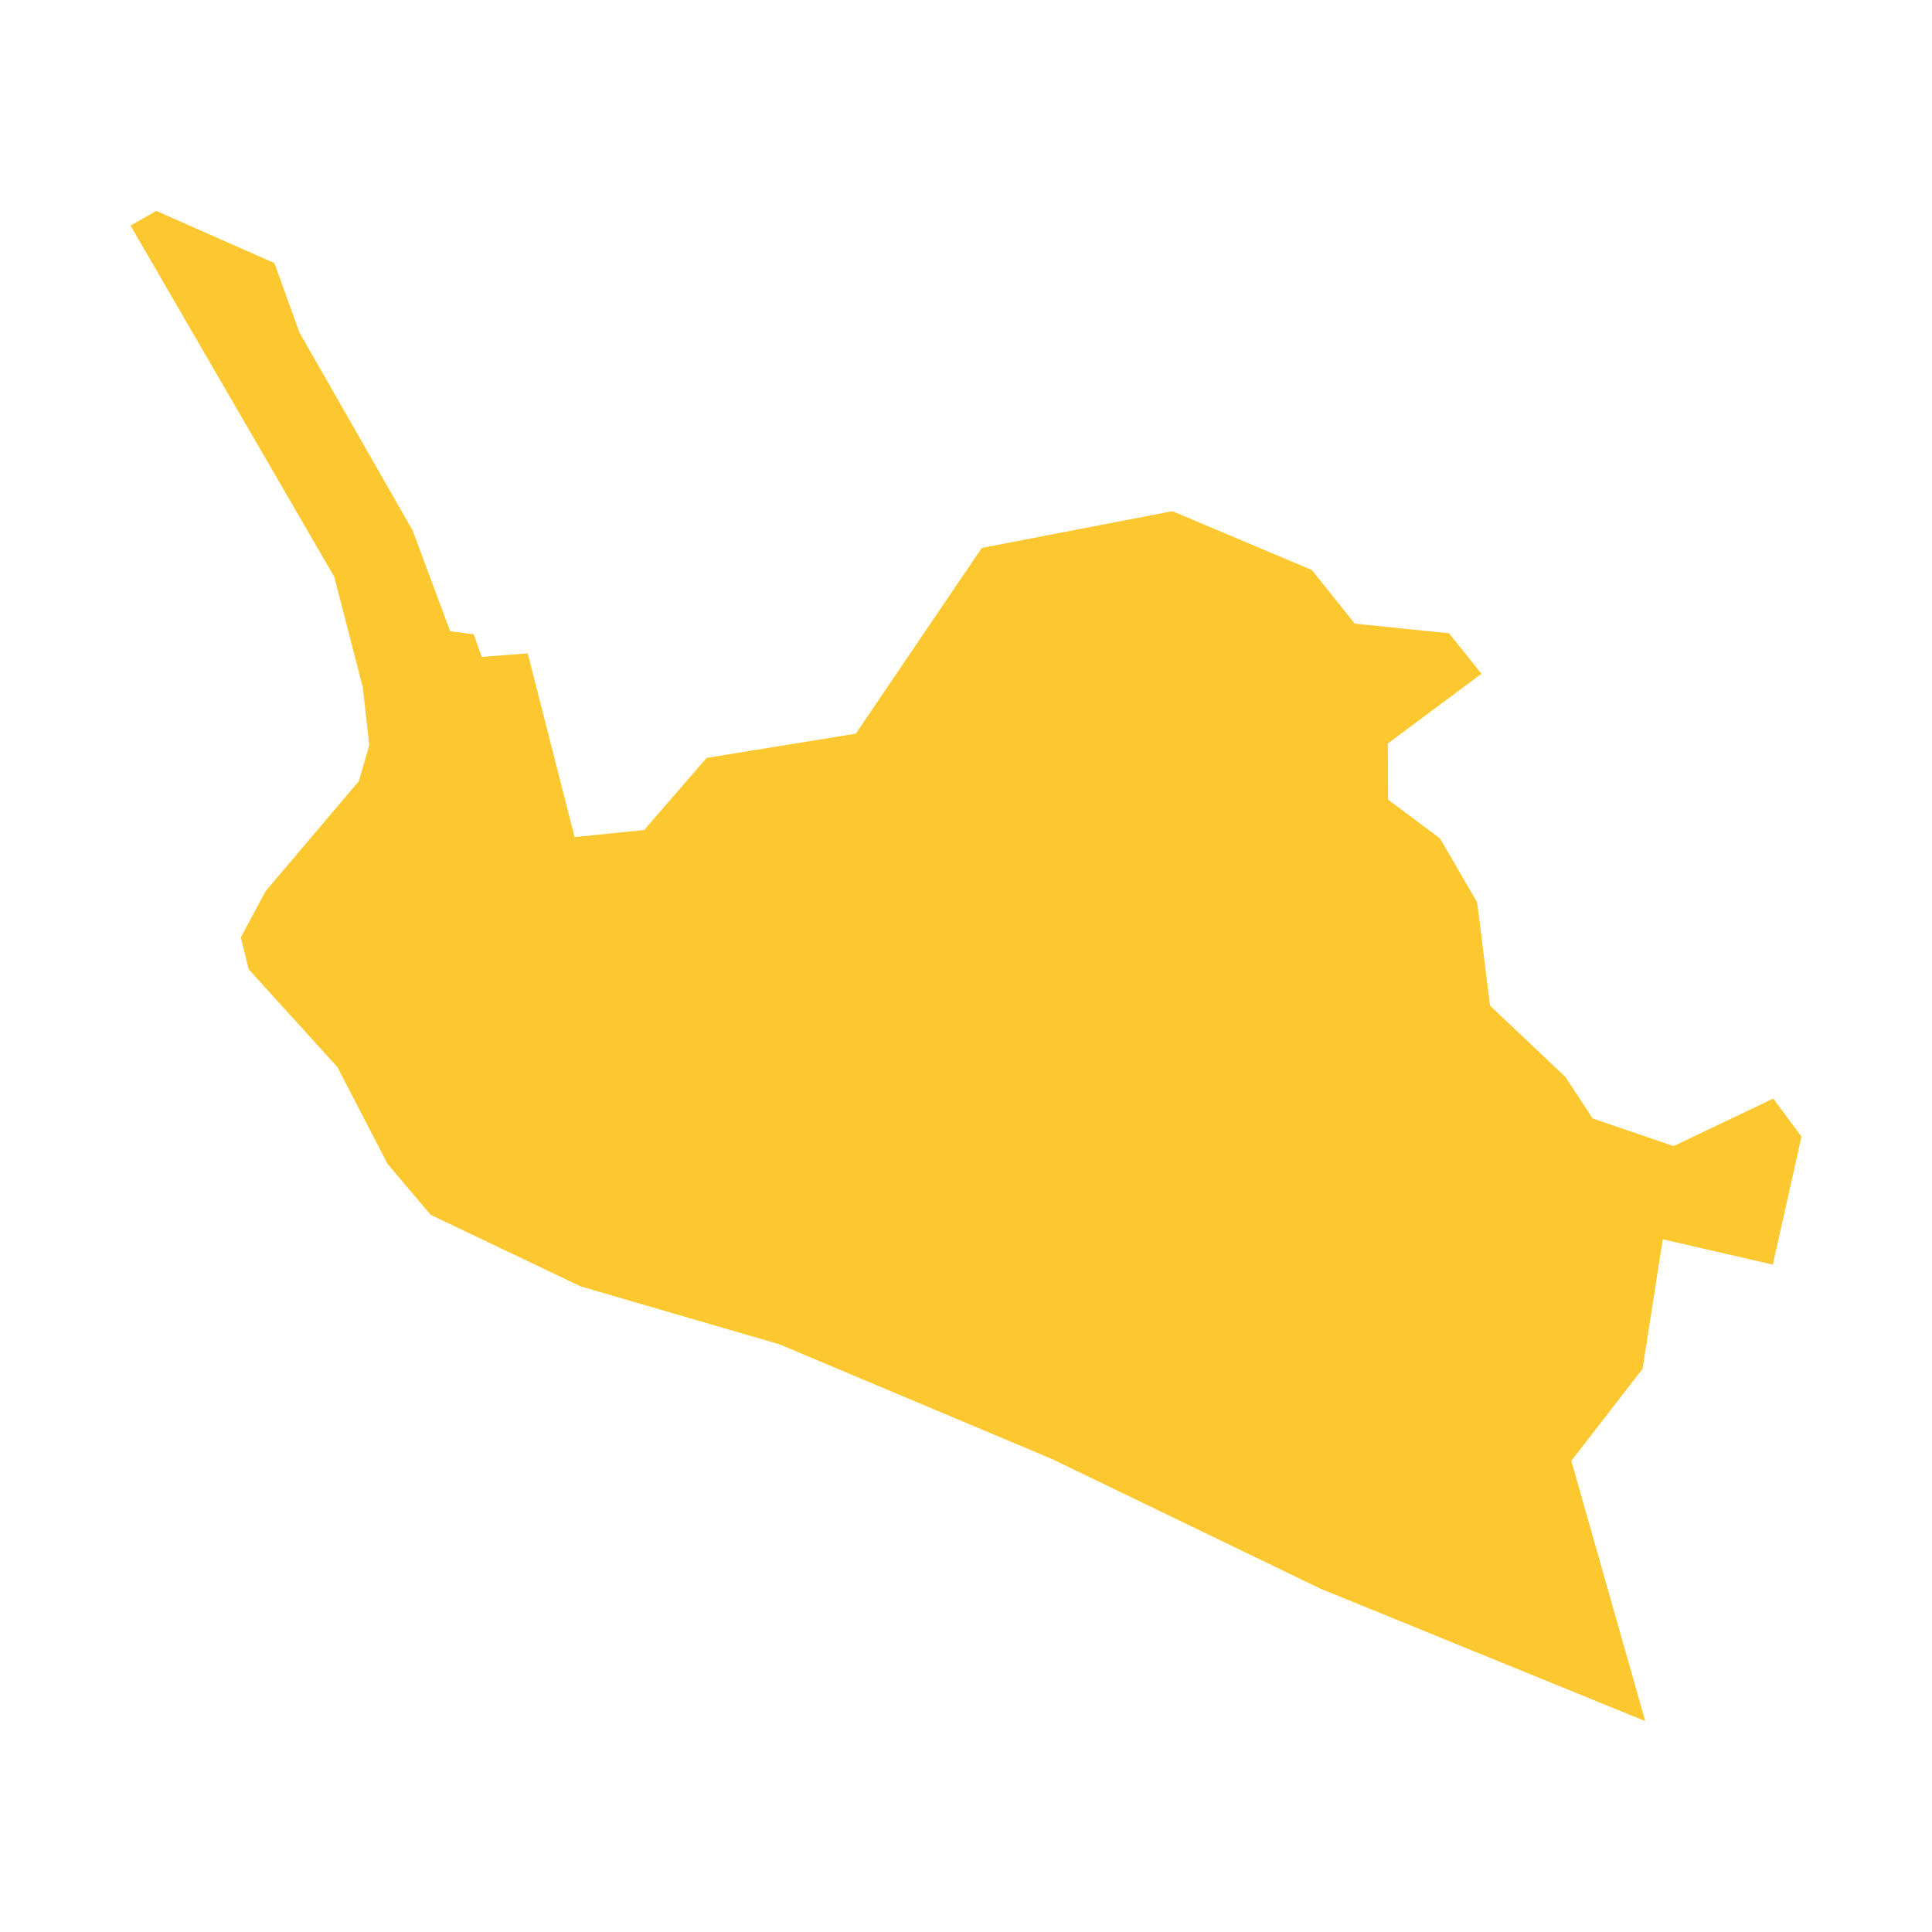 <svg xmlns="http://www.w3.org/2000/svg" fill="#fdc82f80" width="256" height="256" viewBox="-20 -20 296 271.373"><path d="M34.977,87.369 36.568,81.862 35.598,73.061 31.216,56.066 0,2.253 3.944,0 22.038,7.989 25.874,18.625 43.22,48.96 48.969,64.401 52.585,64.866 53.801,68.331 60.849,67.781 68.035,95.935 78.688,94.853 88.264,83.806 111.115,80.088 130.411,51.637 159.619,46.001 180.983,55.012 187.556,63.231 202.007,64.713 206.971,70.917 192.626,81.6 192.666,90.194 200.624,96.146 206.321,105.946 208.283,121.751 219.852,132.701 224.008,139.042 236.407,143.283 251.677,135.997 256,141.822 251.617,161.438 234.75,157.559 231.657,177.397 220.744,191.498 232.065,231.373 182.278,211.076 141.191,191.229 99.41,173.646 68.945,164.768 45.965,153.801 39.35,145.967 31.689,131.169 18.11,116.198 16.89,111.323 20.672,104.247 34.977,87.369Z"/></svg>